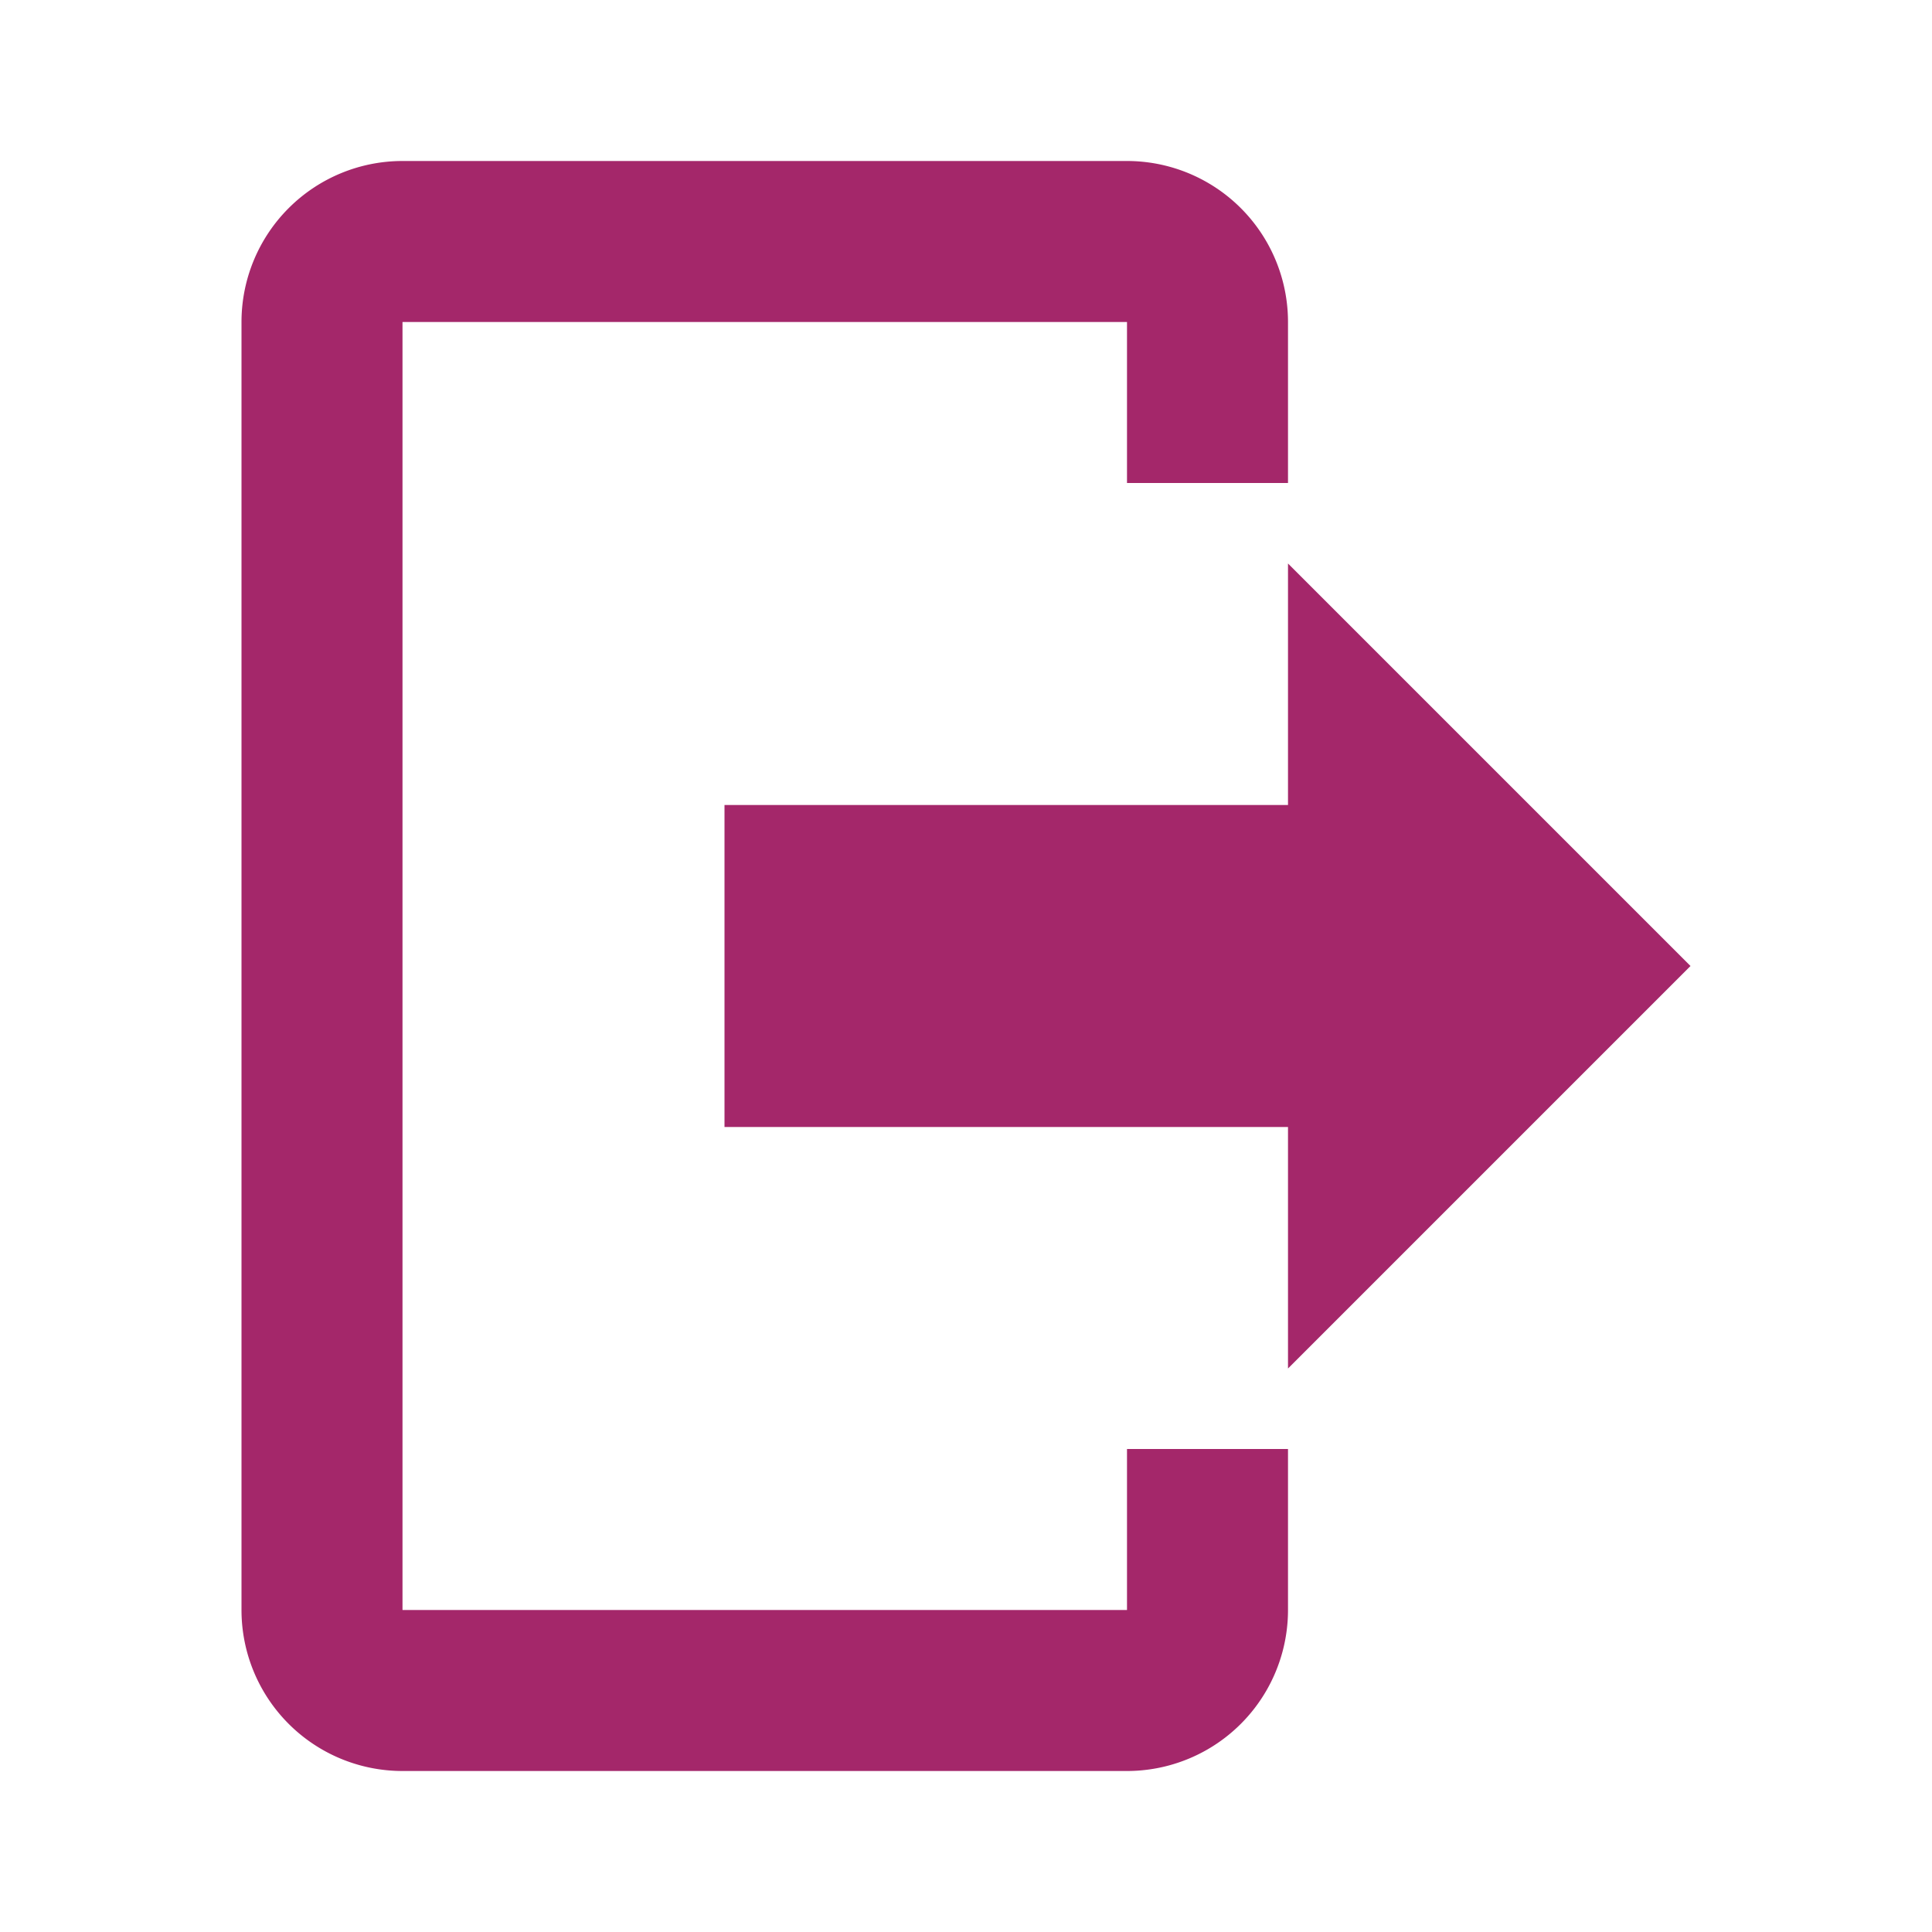 <?xml version="1.0" encoding="UTF-8"?><svg xmlns="http://www.w3.org/2000/svg" version="1.1" width="24" height="24" viewBox="0 0 24 24"><path d="M16,17V14H9V10H16V7L21,12L16,17M14,2A2,2 0 0,1 16,4V6H14V4H5V20H14V18H16V20A2,2 0 0,1 14,22H5A2,2 0 0,1 3,20V4A2,2 0 0,1 5,2H14Z" fill="#a4276a"/></svg>
